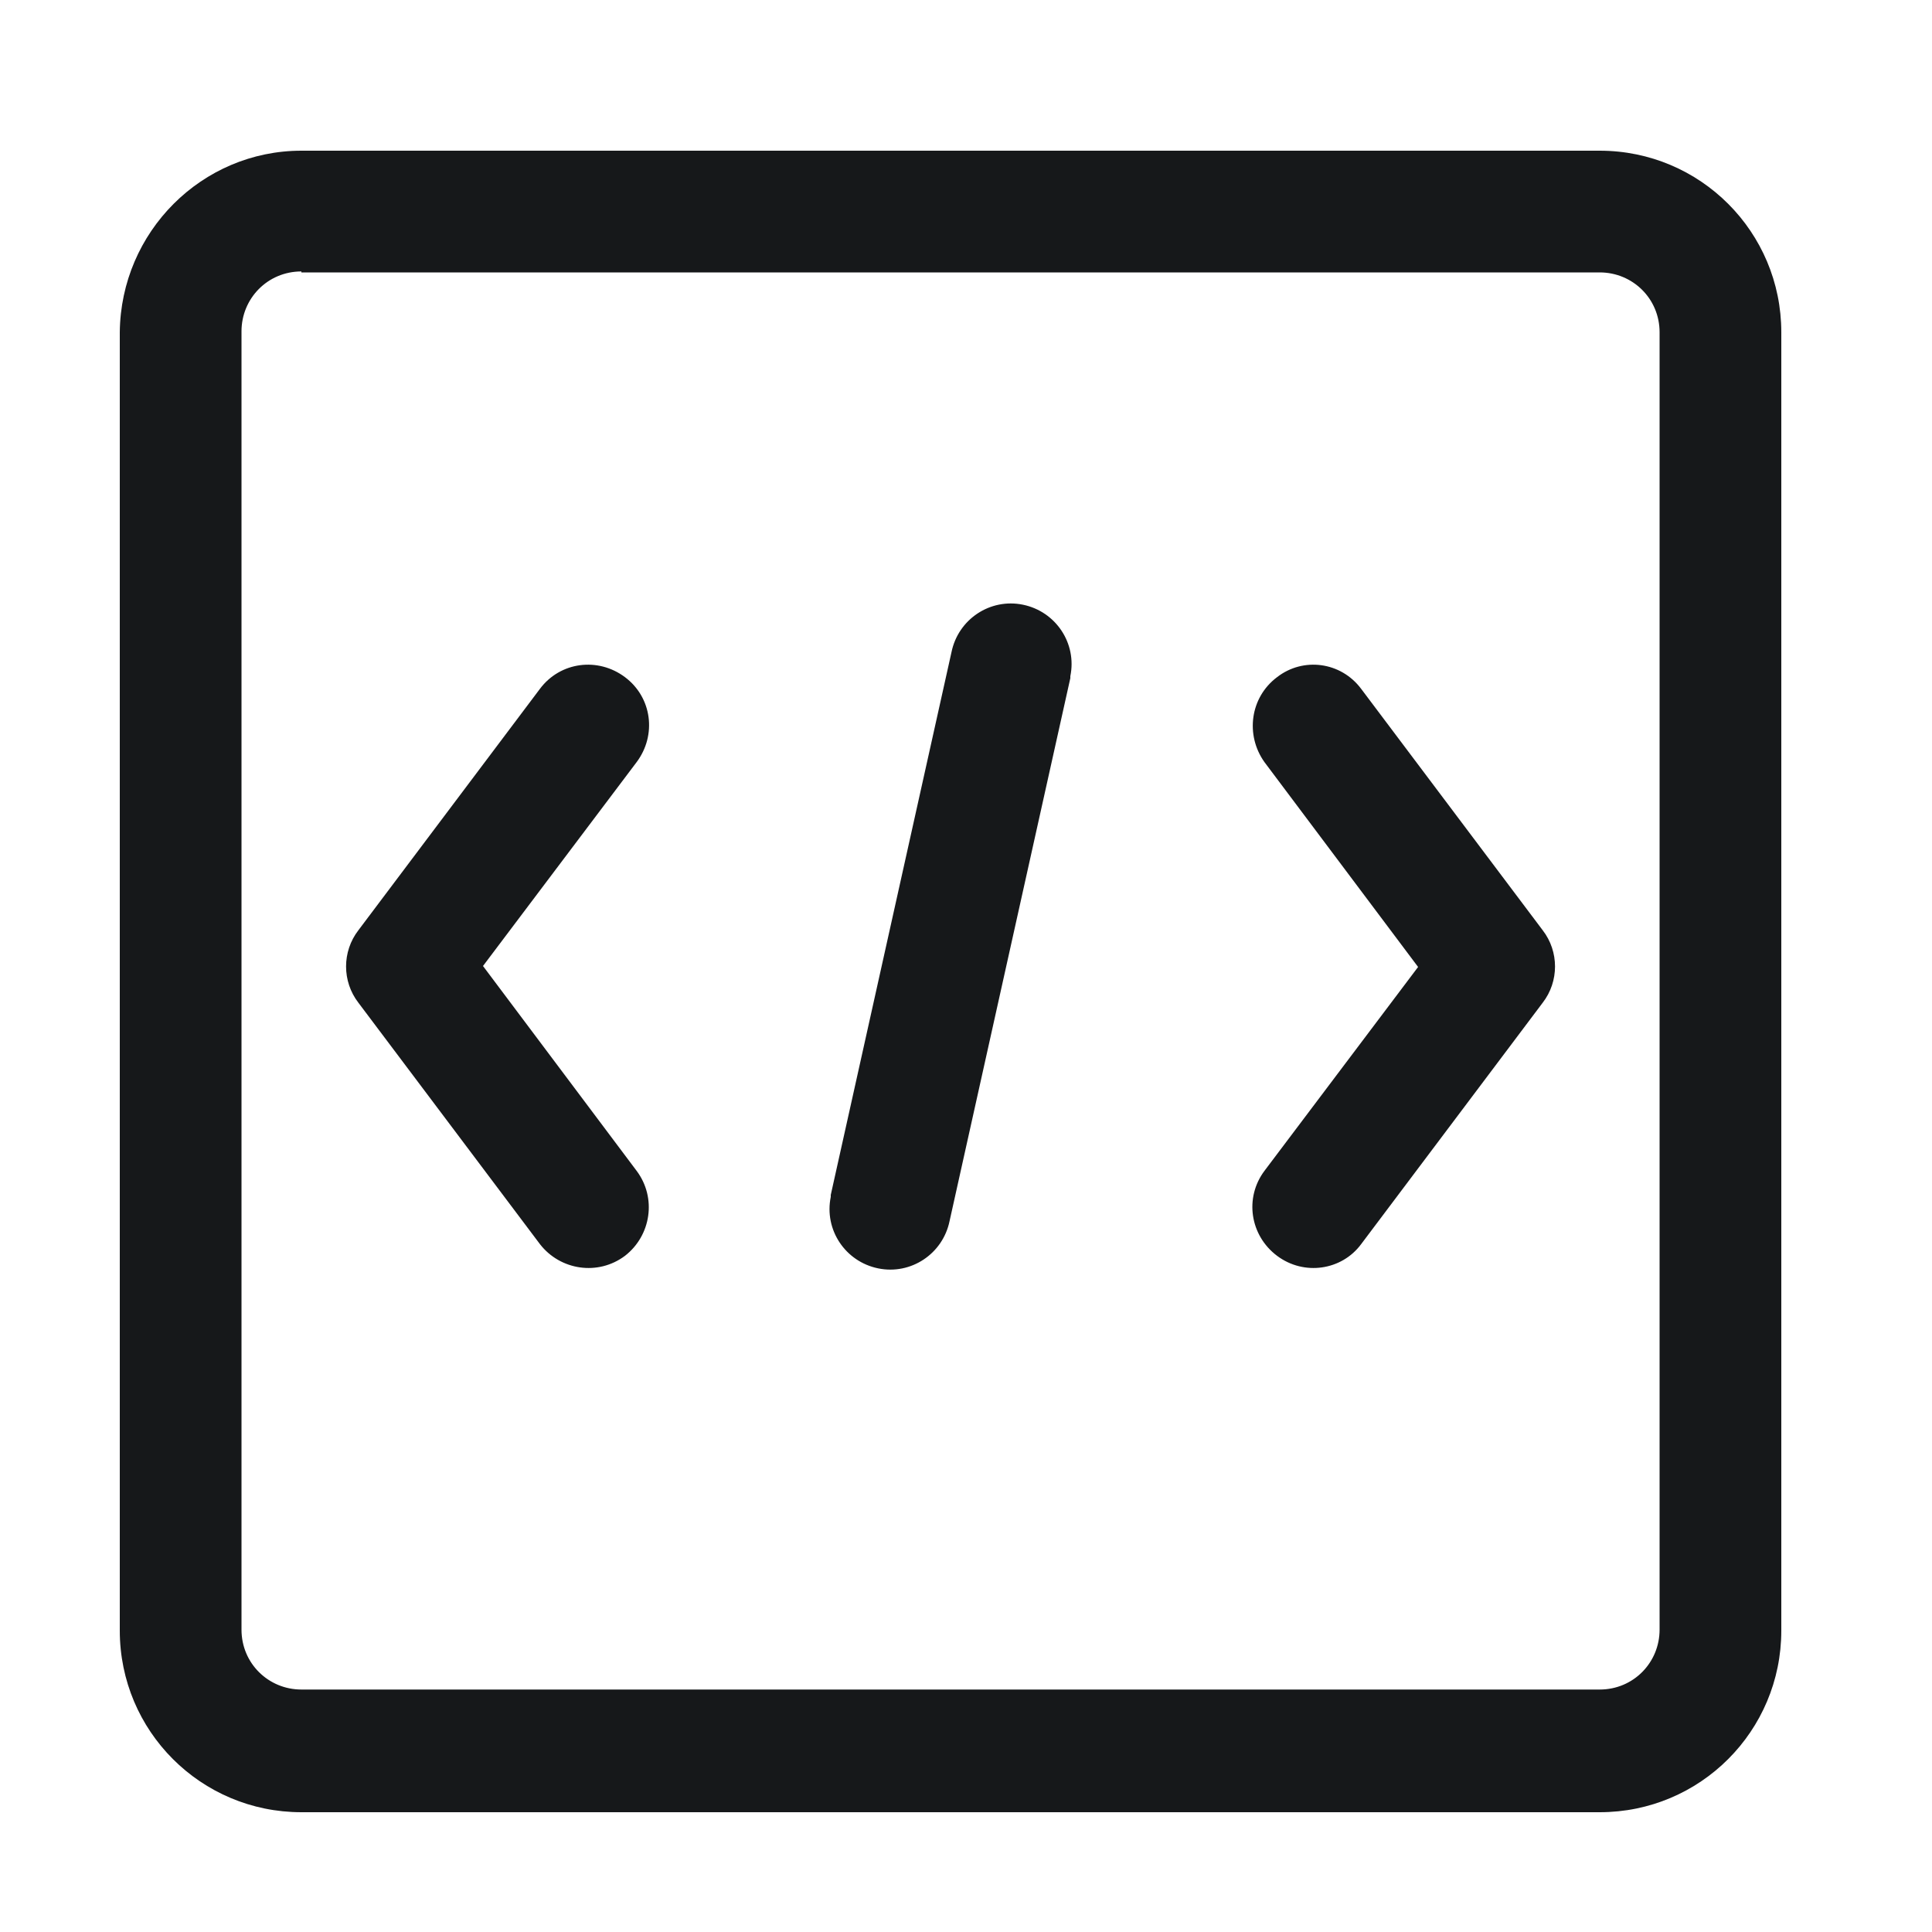 <?xml version="1.0" encoding="utf-8"?>
<!-- Generator: Adobe Illustrator 22.1.0, SVG Export Plug-In . SVG Version: 6.00 Build 0)  -->
<svg version="1.1" id="图层_1" xmlns="http://www.w3.org/2000/svg" xmlns:xlink="http://www.w3.org/1999/xlink" x="0px" y="0px"
	 width="200px" height="200px" viewBox="0 0 200 200" style="enable-background:new 0 0 200 200;" xml:space="preserve">
<style type="text/css">
	.st0{fill:#16181A;}
</style>
<path class="st0" d="M50,100l15.9,21.2c2.1,2.8,1.5,6.7-1.2,8.8c-2.8,2.1-6.7,1.5-8.8-1.2l-18.8-25c-1.7-2.2-1.7-5.3,0-7.5l18.8-25
	c2.1-2.8,6-3.3,8.8-1.2s3.3,6,1.2,8.8L50,100z M130.9,121.2c-2.1,2.8-1.5,6.7,1.3,8.8c2.8,2.1,6.7,1.5,8.7-1.2l18.8-25
	c1.7-2.2,1.7-5.3,0-7.5l-18.8-25c-2.1-2.8-6-3.3-8.7-1.2c-2.8,2.1-3.3,6-1.3,8.8l15.9,21.2L130.9,121.2z M98.3,126.4
	c-0.7,3.4-4,5.6-7.4,4.9c-3.4-0.7-5.6-4-4.9-7.4c0-0.1,0-0.1,0-0.2l12.5-56.2c0.7-3.4,4-5.6,7.4-4.9c3.4,0.7,5.6,4,4.9,7.4
	c0,0.1,0,0.1,0,0.2L98.3,126.4z"/>
<path class="st0" d="M31.2,28.1c-3.5,0-6.2,2.8-6.2,6.2v134.4c0,3.5,2.8,6.2,6.2,6.2h134.4c3.5,0,6.2-2.8,6.2-6.2V34.4
	c0-3.5-2.8-6.2-6.2-6.2H31.2z M31.2,15.6h134.4c10.4,0,18.8,8.4,18.8,18.8v134.4c0,10.4-8.4,18.8-18.8,18.8H31.2
	c-10.4,0-18.8-8.4-18.8-18.8V34.4C12.5,24,20.9,15.6,31.2,15.6z"/>
</svg>
